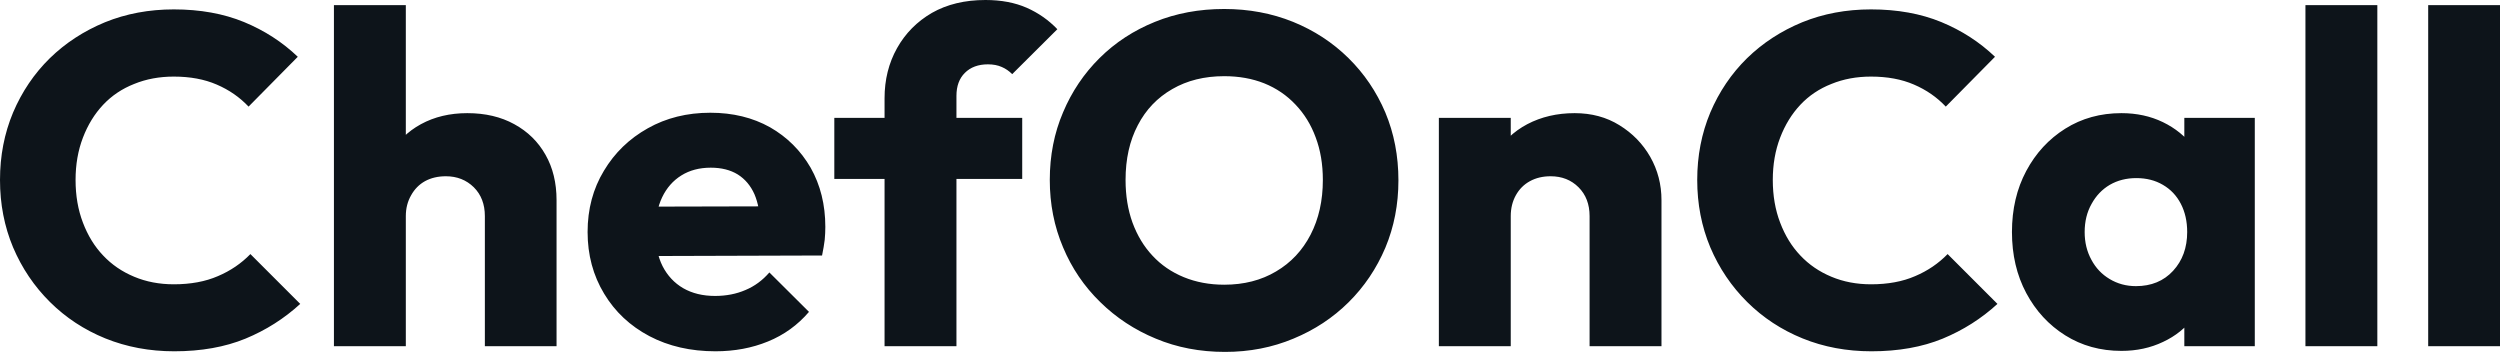 <svg fill="#0d141a" viewBox="0 0 122.406 17.227" height="100%" width="100%" xmlns="http://www.w3.org/2000/svg"><path preserveAspectRatio="none" d="M8.53 17.20L8.53 17.20Q6.72 17.20 5.16 16.57Q3.61 15.94 2.45 14.79Q1.29 13.64 0.64 12.11Q0 10.58 0 8.81L0 8.81Q0 7.04 0.64 5.51Q1.29 3.98 2.44 2.85Q3.59 1.73 5.14 1.09Q6.69 0.46 8.51 0.46L8.51 0.46Q10.44 0.46 11.95 1.08Q13.45 1.70 14.58 2.78L14.58 2.78L12.17 5.22Q11.52 4.53 10.61 4.14Q9.71 3.75 8.51 3.75L8.51 3.75Q7.45 3.75 6.57 4.11Q5.68 4.46 5.05 5.13Q4.42 5.80 4.06 6.74Q3.70 7.68 3.70 8.81L3.70 8.81Q3.70 9.96 4.06 10.90Q4.42 11.85 5.05 12.51Q5.68 13.18 6.57 13.55Q7.45 13.92 8.51 13.92L8.51 13.92Q9.75 13.92 10.67 13.52Q11.59 13.13 12.26 12.44L12.26 12.44L14.70 14.88Q13.52 15.96 12.02 16.58Q10.51 17.20 8.53 17.20ZM27.25 16.95L23.74 16.95L23.74 10.58Q23.74 9.71 23.20 9.17Q22.65 8.63 21.83 8.63L21.83 8.63Q21.25 8.63 20.81 8.87Q20.38 9.11 20.13 9.56Q19.87 10.01 19.87 10.58L19.87 10.58L18.52 9.91Q18.52 8.60 19.07 7.61Q19.62 6.62 20.61 6.08Q21.60 5.54 22.88 5.54L22.88 5.54Q24.20 5.54 25.18 6.08Q26.17 6.62 26.71 7.58Q27.25 8.53 27.25 9.80L27.25 9.80L27.25 16.95ZM19.87 16.95L16.35 16.95L16.35 0.25L19.87 0.25L19.87 16.95ZM35.03 17.20L35.03 17.20Q33.21 17.20 31.80 16.46Q30.38 15.71 29.58 14.38Q28.77 13.04 28.77 11.36L28.77 11.36Q28.77 9.68 29.57 8.36Q30.36 7.04 31.72 6.28Q33.07 5.52 34.78 5.52L34.78 5.52Q36.43 5.52 37.70 6.23Q38.96 6.95 39.69 8.21Q40.41 9.48 40.41 11.11L40.41 11.11Q40.41 11.41 40.38 11.74Q40.34 12.07 40.25 12.51L40.25 12.51L30.61 12.54L30.61 10.12L38.75 10.10L37.24 11.11Q37.21 10.14 36.94 9.51Q36.66 8.88 36.12 8.54Q35.58 8.21 34.80 8.21L34.80 8.21Q33.97 8.21 33.36 8.59Q32.75 8.97 32.42 9.66Q32.09 10.35 32.09 11.34L32.09 11.34Q32.09 12.33 32.44 13.03Q32.80 13.73 33.45 14.11Q34.11 14.49 35.01 14.49L35.01 14.49Q35.83 14.49 36.50 14.20Q37.17 13.92 37.67 13.34L37.67 13.34L39.61 15.27Q38.78 16.24 37.60 16.72Q36.43 17.20 35.03 17.20ZM46.83 16.95L43.31 16.95L43.31 4.81Q43.31 3.45 43.92 2.36Q44.53 1.27 45.63 0.63Q46.74 0 48.25 0L48.25 0Q49.40 0 50.27 0.38Q51.13 0.76 51.77 1.43L51.77 1.43L49.56 3.63Q49.33 3.40 49.05 3.28Q48.76 3.15 48.37 3.15L48.37 3.15Q47.66 3.15 47.24 3.57Q46.83 3.98 46.83 4.69L46.83 4.69L46.83 16.95ZM50.05 8.76L40.85 8.76L40.85 5.77L50.05 5.77L50.05 8.76ZM59.98 17.23L59.98 17.23Q58.14 17.23 56.59 16.58Q55.04 15.94 53.87 14.79Q52.69 13.64 52.05 12.11Q51.40 10.58 51.40 8.81L51.40 8.81Q51.40 7.02 52.05 5.50Q52.69 3.98 53.84 2.84Q54.99 1.70 56.55 1.07Q58.10 0.44 59.94 0.44L59.94 0.44Q61.75 0.44 63.31 1.07Q64.86 1.70 66.02 2.84Q67.18 3.98 67.83 5.51Q68.47 7.04 68.47 8.83L68.47 8.83Q68.47 10.60 67.83 12.13Q67.18 13.66 66.03 14.80Q64.88 15.94 63.33 16.58Q61.78 17.23 59.98 17.23ZM59.94 13.94L59.94 13.94Q61.39 13.94 62.48 13.29Q63.57 12.65 64.17 11.49Q64.77 10.33 64.77 8.81L64.77 8.81Q64.77 7.66 64.42 6.73Q64.08 5.80 63.43 5.12Q62.79 4.44 61.90 4.08Q61.02 3.73 59.94 3.73L59.94 3.73Q58.49 3.73 57.40 4.36Q56.30 4.99 55.71 6.13Q55.11 7.27 55.11 8.81L55.11 8.81Q55.11 9.96 55.45 10.90Q55.80 11.85 56.43 12.52Q57.06 13.20 57.96 13.57Q58.86 13.94 59.94 13.94ZM81.35 16.95L77.83 16.95L77.83 10.58Q77.83 9.71 77.29 9.17Q76.75 8.63 75.92 8.63L75.92 8.63Q75.35 8.63 74.91 8.87Q74.47 9.11 74.22 9.56Q73.97 10.01 73.97 10.58L73.97 10.58L72.61 9.91Q72.61 8.60 73.19 7.61Q73.76 6.62 74.78 6.08Q75.81 5.54 77.10 5.54L77.10 5.54Q78.34 5.54 79.29 6.13Q80.25 6.72 80.80 7.68Q81.35 8.65 81.35 9.80L81.35 9.80L81.35 16.95ZM73.97 16.95L70.45 16.95L70.45 5.77L73.97 5.77L73.97 16.95ZM91.63 17.20L91.63 17.20Q89.81 17.20 88.26 16.57Q86.71 15.94 85.55 14.79Q84.39 13.64 83.74 12.11Q83.10 10.58 83.10 8.81L83.10 8.81Q83.10 7.04 83.74 5.51Q84.39 3.98 85.54 2.85Q86.69 1.73 88.24 1.09Q89.79 0.46 91.61 0.46L91.61 0.46Q93.54 0.46 95.05 1.08Q96.55 1.70 97.68 2.78L97.68 2.78L95.27 5.22Q94.62 4.53 93.71 4.14Q92.81 3.75 91.61 3.75L91.61 3.75Q90.55 3.75 89.67 4.11Q88.78 4.46 88.15 5.13Q87.52 5.80 87.16 6.74Q86.80 7.68 86.80 8.81L86.80 8.81Q86.80 9.96 87.16 10.90Q87.52 11.85 88.15 12.51Q88.78 13.18 89.67 13.55Q90.55 13.92 91.61 13.92L91.61 13.92Q92.85 13.92 93.77 13.52Q94.69 13.13 95.36 12.44L95.36 12.44L97.80 14.88Q96.62 15.96 95.12 16.58Q93.61 17.20 91.63 17.20ZM103.87 17.18L103.87 17.18Q102.33 17.18 101.12 16.42Q99.91 15.66 99.21 14.35Q98.51 13.04 98.51 11.36L98.51 11.36Q98.51 9.68 99.21 8.37Q99.91 7.06 101.12 6.30Q102.33 5.54 103.87 5.54L103.87 5.54Q104.99 5.54 105.90 5.98Q106.81 6.42 107.39 7.19Q107.96 7.96 108.03 8.95L108.03 8.95L108.03 13.78Q107.96 14.77 107.40 15.54Q106.83 16.31 105.91 16.74Q104.99 17.18 103.87 17.18ZM104.58 14.01L104.58 14.01Q105.71 14.01 106.40 13.26Q107.09 12.51 107.09 11.36L107.09 11.36Q107.09 10.58 106.78 9.98Q106.47 9.38 105.90 9.05Q105.34 8.72 104.60 8.72L104.60 8.72Q103.87 8.72 103.30 9.05Q102.74 9.38 102.41 9.98Q102.07 10.58 102.07 11.36L102.07 11.36Q102.07 12.12 102.40 12.72Q102.72 13.32 103.29 13.66Q103.87 14.01 104.58 14.01ZM110.40 16.95L106.95 16.95L106.95 13.94L107.48 11.22L106.95 8.51L106.95 5.77L110.40 5.77L110.40 16.95ZM116.40 16.95L112.88 16.95L112.88 0.25L116.40 0.25L116.40 16.95ZM122.41 16.95L118.89 16.95L118.89 0.25L122.41 0.25L122.41 16.95Z"></path></svg>